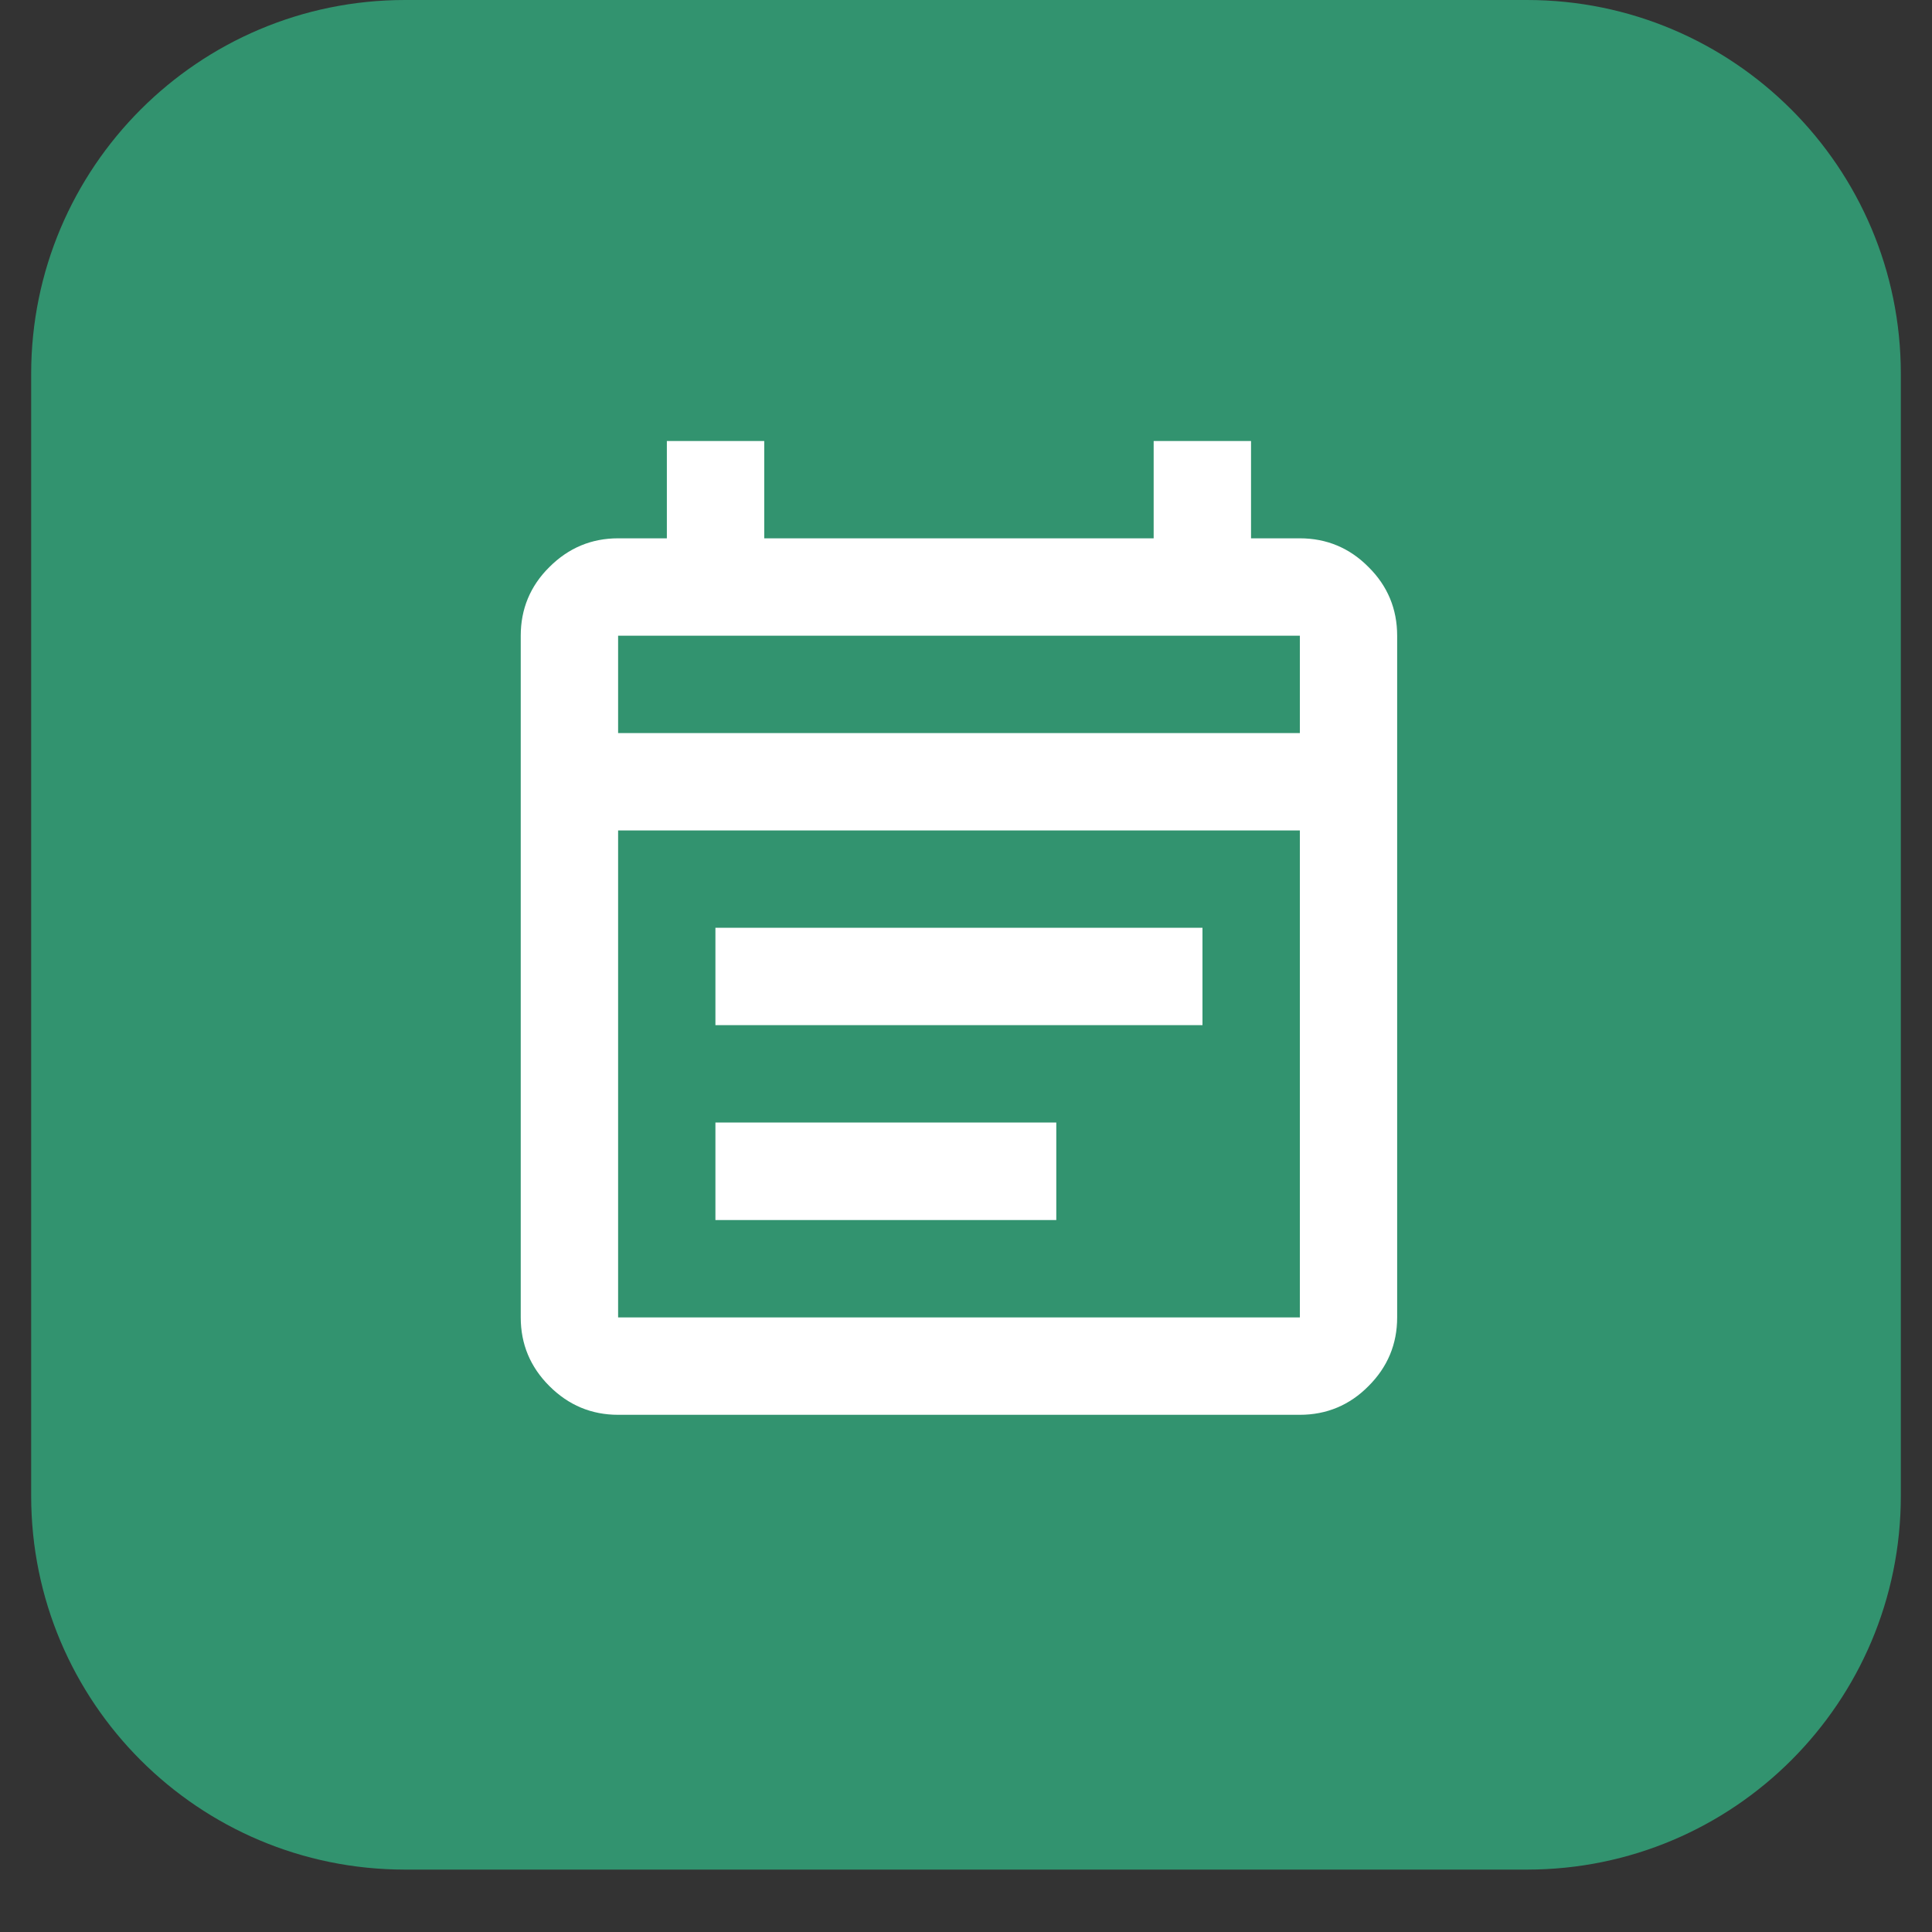 <svg xmlns="http://www.w3.org/2000/svg" xmlns:xlink="http://www.w3.org/1999/xlink" width="40" zoomAndPan="magnify" viewBox="0 0 30 30" height="40" preserveAspectRatio="xMidYMid meet" version="1.2"><rect x="0" y="0" width="30" height="30" fill="#333333" stroke="none"/><defs><clipPath id="cf54b039bb"><path d="M 0.484 0 L 29.516 0 L 29.516 29.031 L 0.484 29.031 Z M 0.484 0 "/></clipPath><clipPath id="4dee210be9"><path d="M 6.289 0 L 23.711 0 C 26.918 0 29.516 2.602 29.516 5.805 L 29.516 23.227 C 29.516 26.434 26.918 29.031 23.711 29.031 L 6.289 29.031 C 3.082 29.031 0.484 26.434 0.484 23.227 L 0.484 5.805 C 0.484 2.602 3.082 0 6.289 0 Z M 6.289 0 "/></clipPath></defs><g id="c22aeb216c"><g clip-rule="nonzero" clip-path="url(#cf54b039bb)"><g clip-rule="nonzero" clip-path="url(#4dee210be9)"><path style=" stroke:none;fill-rule:nonzero;fill:#32936f;fill-opacity:1;" d="M 0.484 0 L 29.516 0 L 29.516 29.031 L 0.484 29.031 Z M 0.484 0 "/></g></g><path style=" stroke:none;fill-rule:nonzero;fill:#ffffff;fill-opacity:1;" d="M 9.598 21.969 C 9.184 21.969 8.828 21.82 8.531 21.523 C 8.234 21.227 8.086 20.871 8.086 20.457 L 8.086 9.871 C 8.086 9.457 8.234 9.098 8.531 8.805 C 8.828 8.508 9.184 8.359 9.598 8.359 L 10.355 8.359 L 10.355 6.848 L 11.867 6.848 L 11.867 8.359 L 17.914 8.359 L 17.914 6.848 L 19.426 6.848 L 19.426 8.359 L 20.184 8.359 C 20.598 8.359 20.957 8.508 21.25 8.805 C 21.547 9.098 21.695 9.457 21.695 9.871 L 21.695 20.457 C 21.695 20.871 21.547 21.227 21.25 21.523 C 20.957 21.82 20.598 21.969 20.184 21.969 Z M 9.598 20.457 L 20.184 20.457 L 20.184 12.895 L 9.598 12.895 Z M 9.598 11.383 L 20.184 11.383 L 20.184 9.871 L 9.598 9.871 Z M 9.598 11.383 L 9.598 9.871 Z M 11.109 15.918 L 11.109 14.406 L 18.672 14.406 L 18.672 15.918 Z M 11.109 18.945 L 11.109 17.43 L 16.402 17.43 L 16.402 18.945 Z M 11.109 18.945 "/></g></svg>